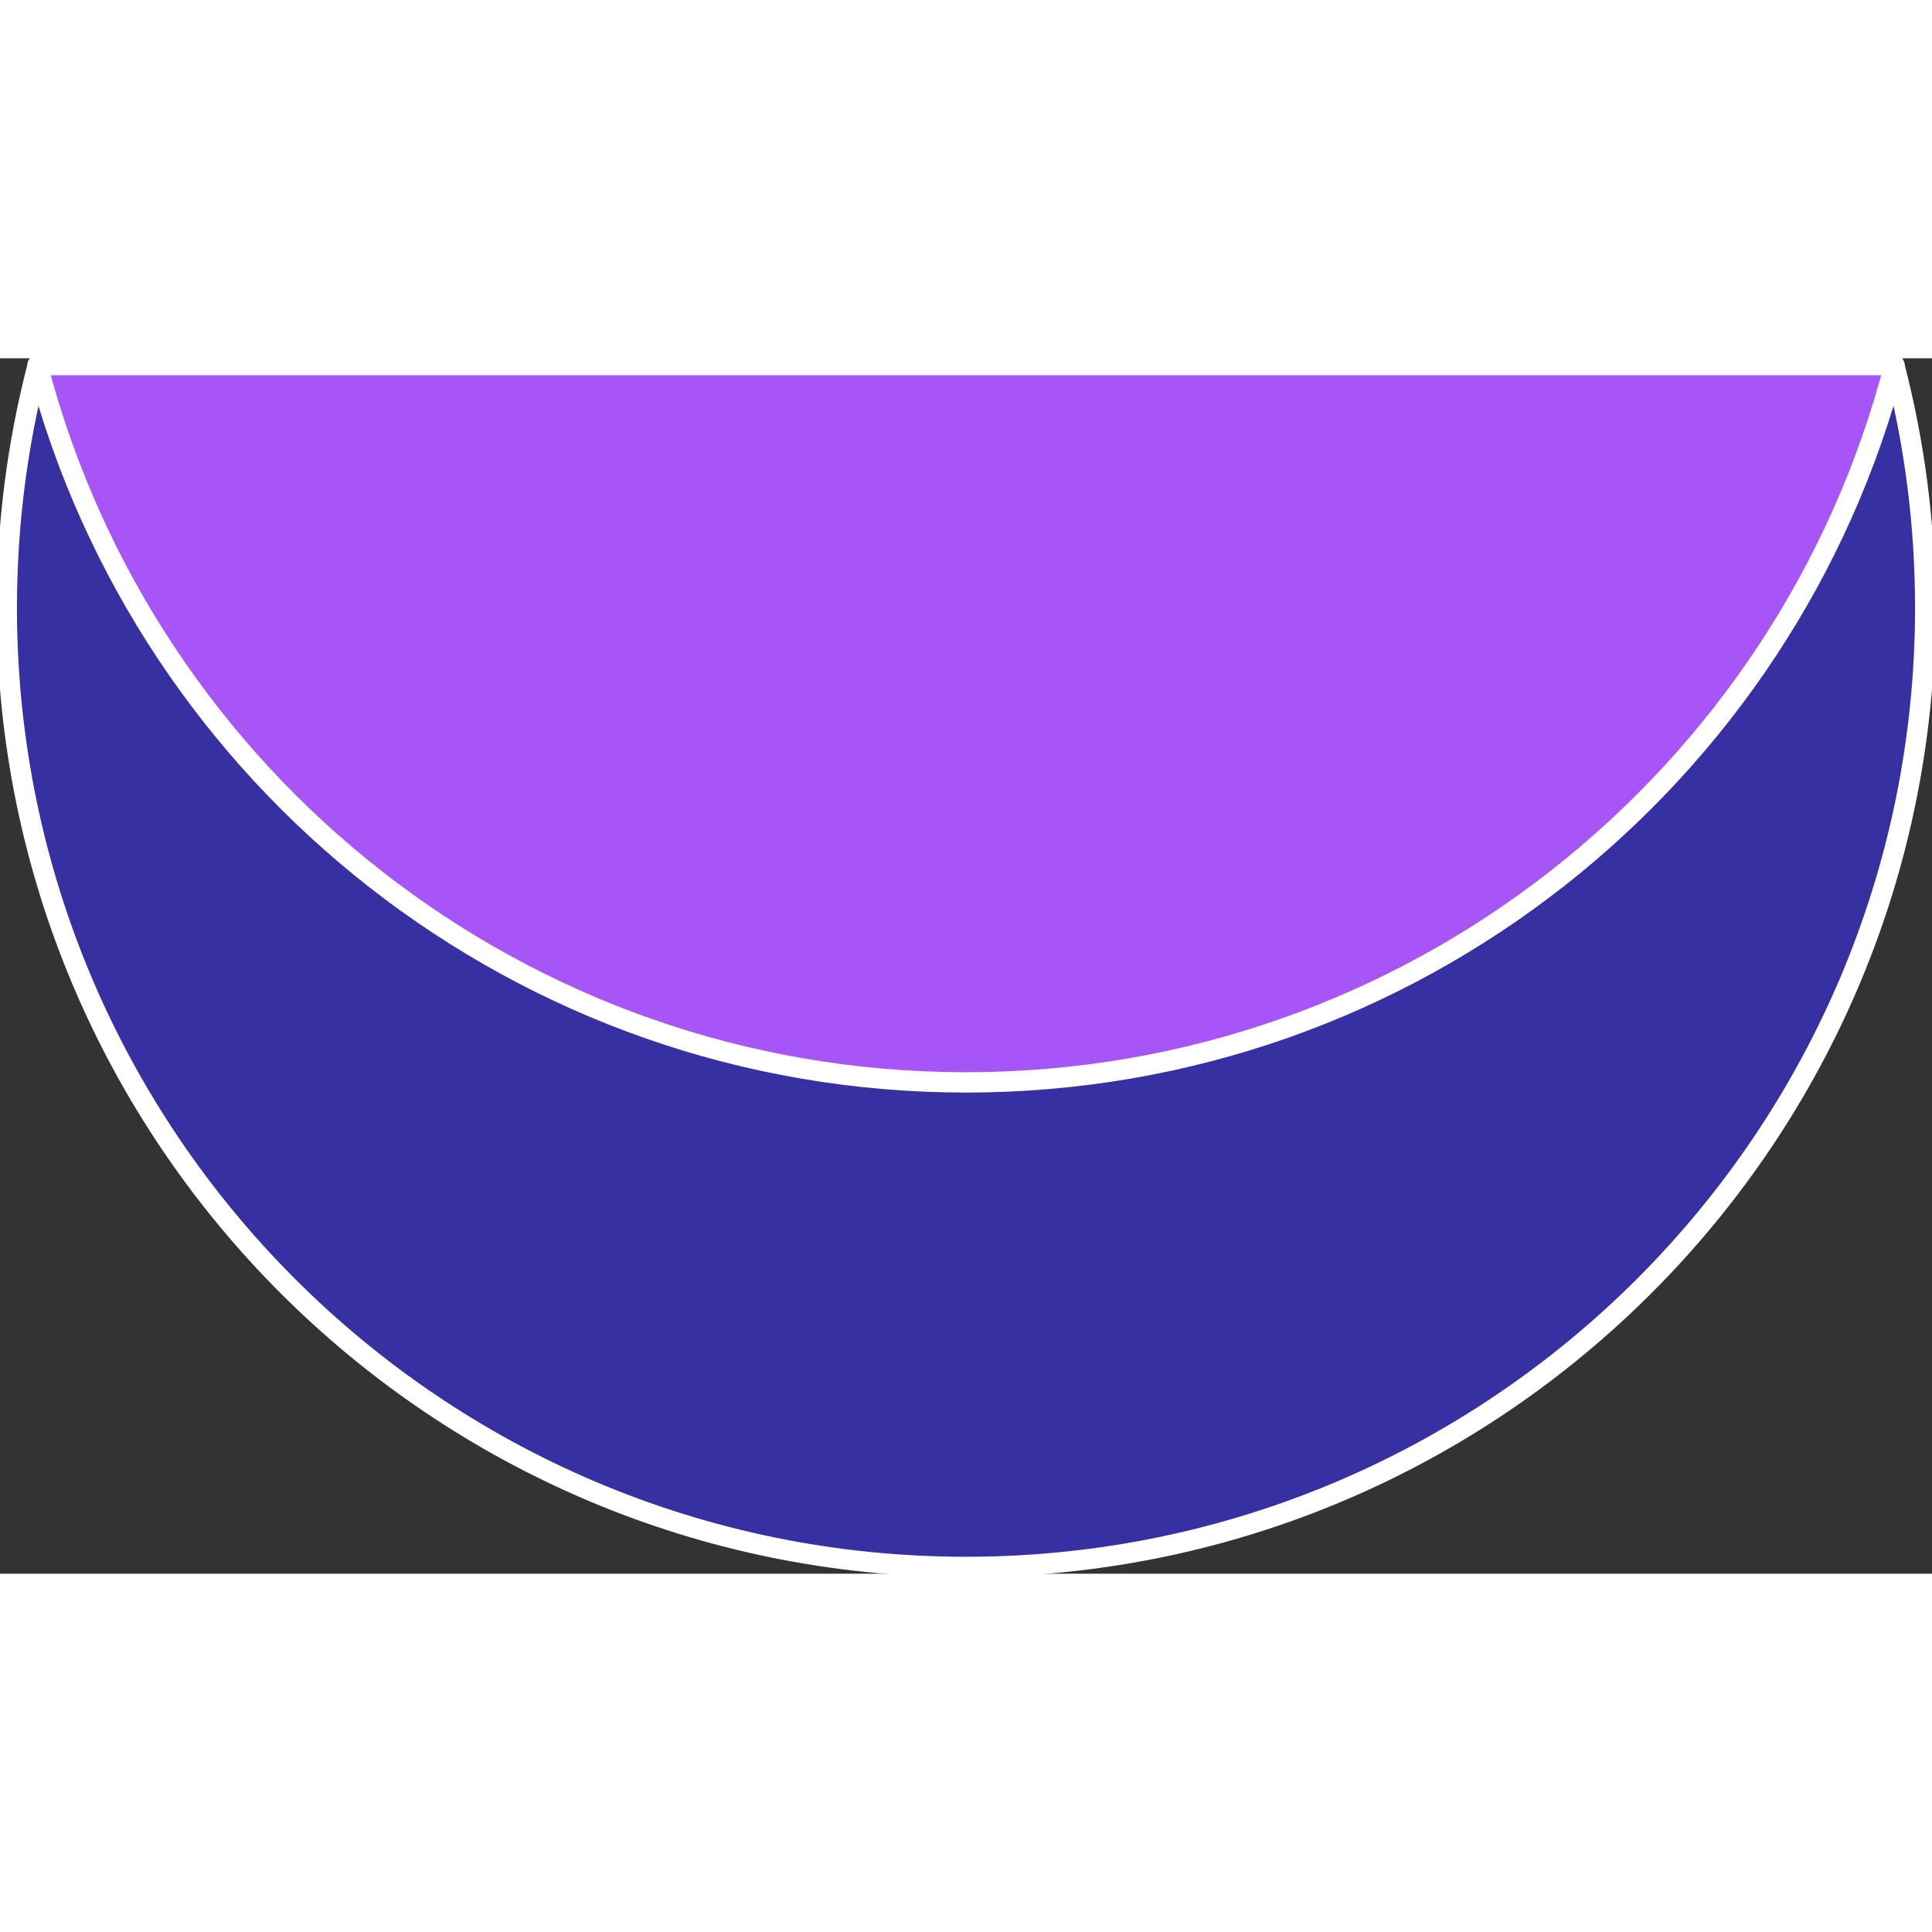 <?xml version="1.0" encoding="UTF-8" standalone="no"?>
<svg xmlns="http://www.w3.org/2000/svg" width="48" height="48" viewBox="640.277 488.335 142.53 89.665">
  <rect x="640.277" y="488.335" width="142.53" height="89.665" fill="#333333" stroke="none"/>
  <g fill="none" fill-rule="nonzero" stroke="#FFFFFF" stroke-width="1.5" stroke-linecap="butt" stroke-linejoin="round" stroke-miterlimit="10" font-family="none" font-weight="none" font-size="none">
    <path d="M640.777,506.735c0,39.083 31.683,70.765 70.765,70.765c0.1,-0 0.218,-0 0.318,-0.001c38.936,-0.171 70.447,-31.788 70.447,-70.764c0,-6.165 -0.788,-12.145 -2.269,-17.846h-136.991c-1.477,5.694 -2.269,11.69 -2.269,17.846z" id="Path-1" fill="#3730A3"/>
    <path d="M643.046,488.835h136.991c-7.909,30.443 -35.578,52.919 -68.496,52.919c-32.839,0 -60.454,-22.369 -68.439,-52.701c-0.019,-0.073 -0.038,-0.145 -0.057,-0.218z" id="Path-1-1" fill="#A855F7"/>
  </g>
</svg>
